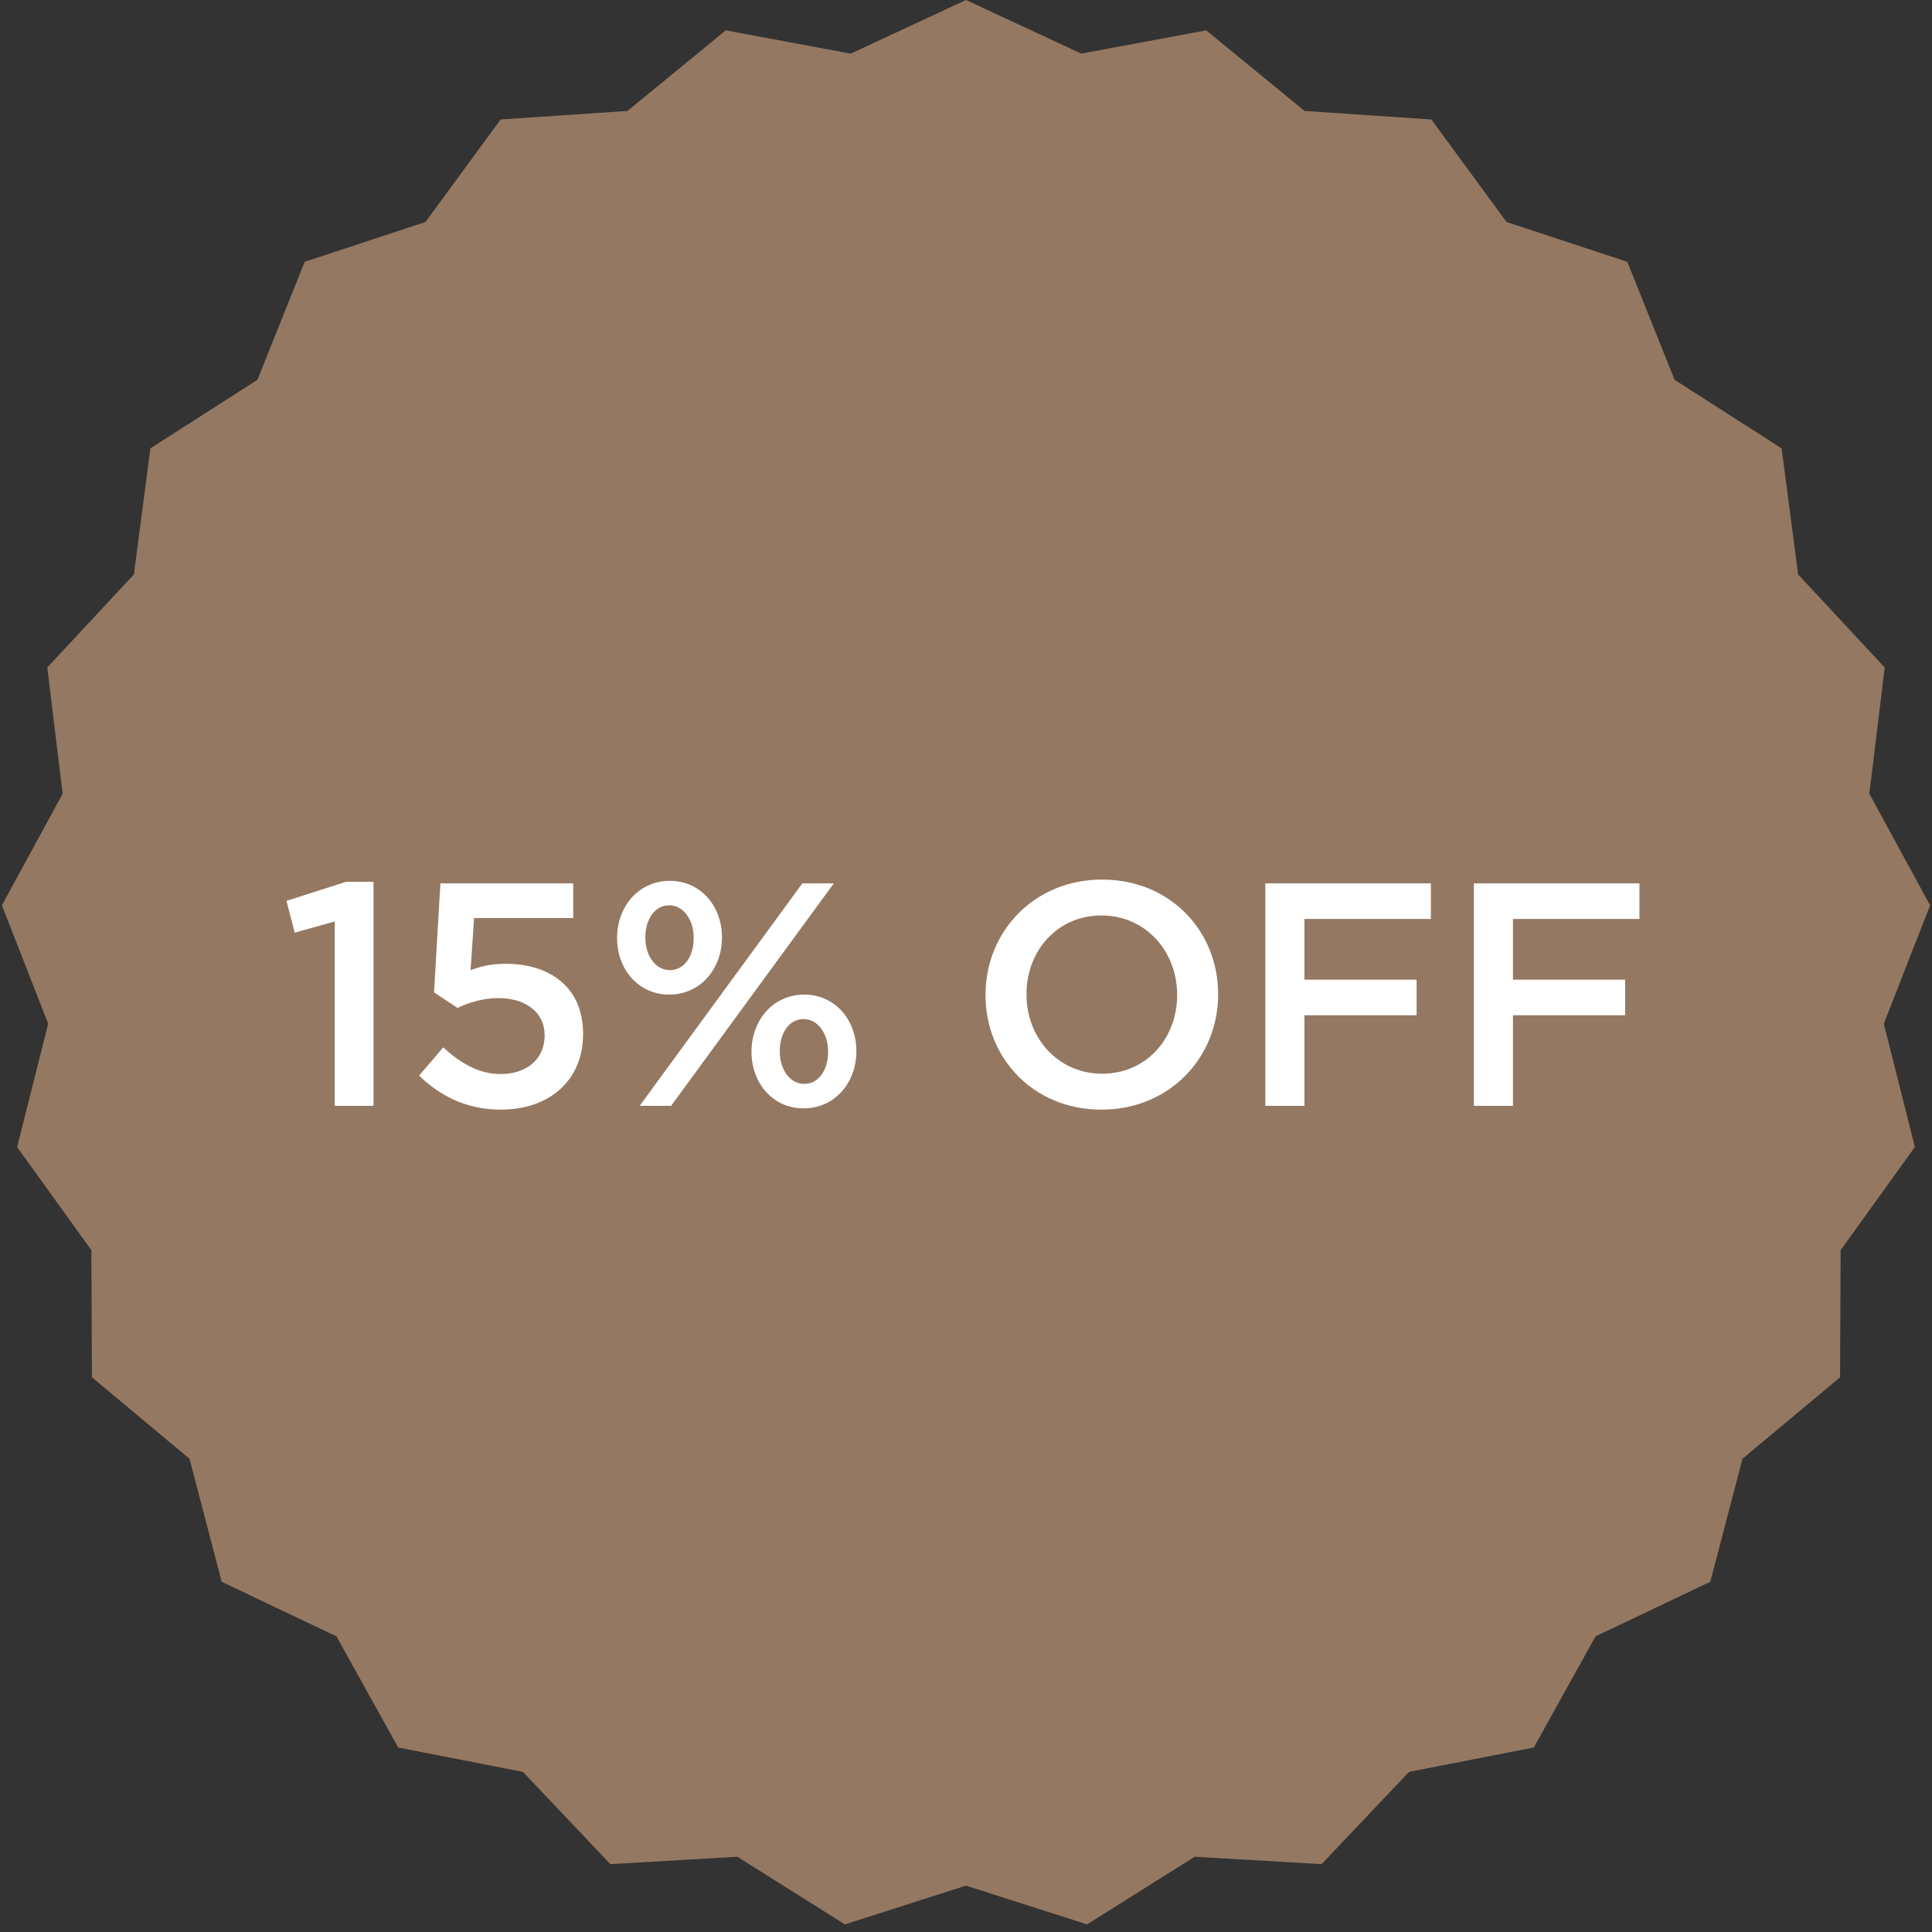 <svg width="152" height="152" viewBox="0 0 152 152" fill="none" xmlns="http://www.w3.org/2000/svg">
<rect x="0" y="0" width="152" height="152" fill="#333333" stroke="none"/>
<path d="M76 0L85.068 4.219L94.9 2.388L102.635 8.729L112.613 9.401L118.527 17.466L128.026 20.598L131.748 29.881L140.169 35.277L141.466 45.194L148.28 52.515L147.07 62.443L151.85 71.228L148.209 80.543L150.654 90.241L144.811 98.358L144.767 108.359L137.089 114.768L134.559 124.444L125.528 128.742L120.672 137.485L110.856 139.403L103.977 146.663L93.993 146.079L85.525 151.401L76 148.352L66.475 151.401L58.007 146.079L48.023 146.663L41.144 139.403L31.328 137.485L26.472 128.742L17.441 124.444L14.911 114.768L7.233 108.359L7.189 98.358L1.346 90.241L3.791 80.543L0.15 71.228L4.93 62.443L3.72 52.515L10.534 45.194L11.831 35.277L20.252 29.881L23.974 20.598L33.473 17.466L39.387 9.401L49.365 8.729L57.1 2.388L66.932 4.219L76 0Z" fill="#957861"></path>
<path d="M26.336 87V72.5L23.186 73.375L22.536 70.875L27.236 69.375H29.386V87H26.336ZM39.398 87.3C36.723 87.3 34.623 86.225 32.973 84.625L34.873 82.4C36.273 83.7 37.748 84.5 39.373 84.5C41.473 84.5 42.848 83.3 42.848 81.475V81.425C42.848 79.65 41.348 78.525 39.223 78.525C37.973 78.525 36.898 78.875 35.998 79.3L34.148 78.075L34.648 69.5H45.098V72.225H37.298L37.023 76.325C37.848 76.025 38.623 75.825 39.798 75.825C43.198 75.825 45.873 77.625 45.873 81.325V81.375C45.873 84.95 43.273 87.3 39.398 87.3ZM52.65 78.25C50.2 78.25 48.55 76.225 48.55 73.825V73.775C48.55 71.35 50.225 69.3 52.7 69.3C55.15 69.3 56.8 71.325 56.8 73.725V73.775C56.8 76.2 55.125 78.25 52.65 78.25ZM50.325 87L63.125 69.5H65.6L52.8 87H50.325ZM63.225 87.2C60.775 87.2 59.125 85.175 59.125 82.775V82.725C59.125 80.3 60.8 78.25 63.275 78.25C65.725 78.25 67.375 80.275 67.375 82.675V82.725C67.375 85.15 65.7 87.2 63.225 87.2ZM52.7 76.325C53.875 76.325 54.575 75.175 54.575 73.825V73.775C54.575 72.375 53.775 71.225 52.65 71.225C51.475 71.225 50.775 72.375 50.775 73.725V73.775C50.775 75.2 51.575 76.325 52.7 76.325ZM63.275 85.275C64.45 85.275 65.15 84.125 65.15 82.775V82.725C65.15 81.325 64.35 80.175 63.225 80.175C62.05 80.175 61.35 81.325 61.35 82.675V82.725C61.35 84.15 62.15 85.275 63.275 85.275ZM86.661 87.3C81.286 87.3 77.536 83.225 77.536 78.3V78.25C77.536 73.325 81.336 69.2 86.711 69.2C92.086 69.2 95.836 73.275 95.836 78.2V78.25C95.836 83.175 92.036 87.3 86.661 87.3ZM86.711 84.475C90.186 84.475 92.611 81.7 92.611 78.3V78.25C92.611 74.85 90.136 72.025 86.661 72.025C83.186 72.025 80.761 74.8 80.761 78.2V78.25C80.761 81.65 83.236 84.475 86.711 84.475ZM99.551 87V69.5H112.576V72.3H102.626V77.075H111.451V79.875H102.626V87H99.551ZM115.958 87V69.5H128.983V72.3H119.033V77.075H127.858V79.875H119.033V87H115.958Z" fill="white"></path>
</svg>
